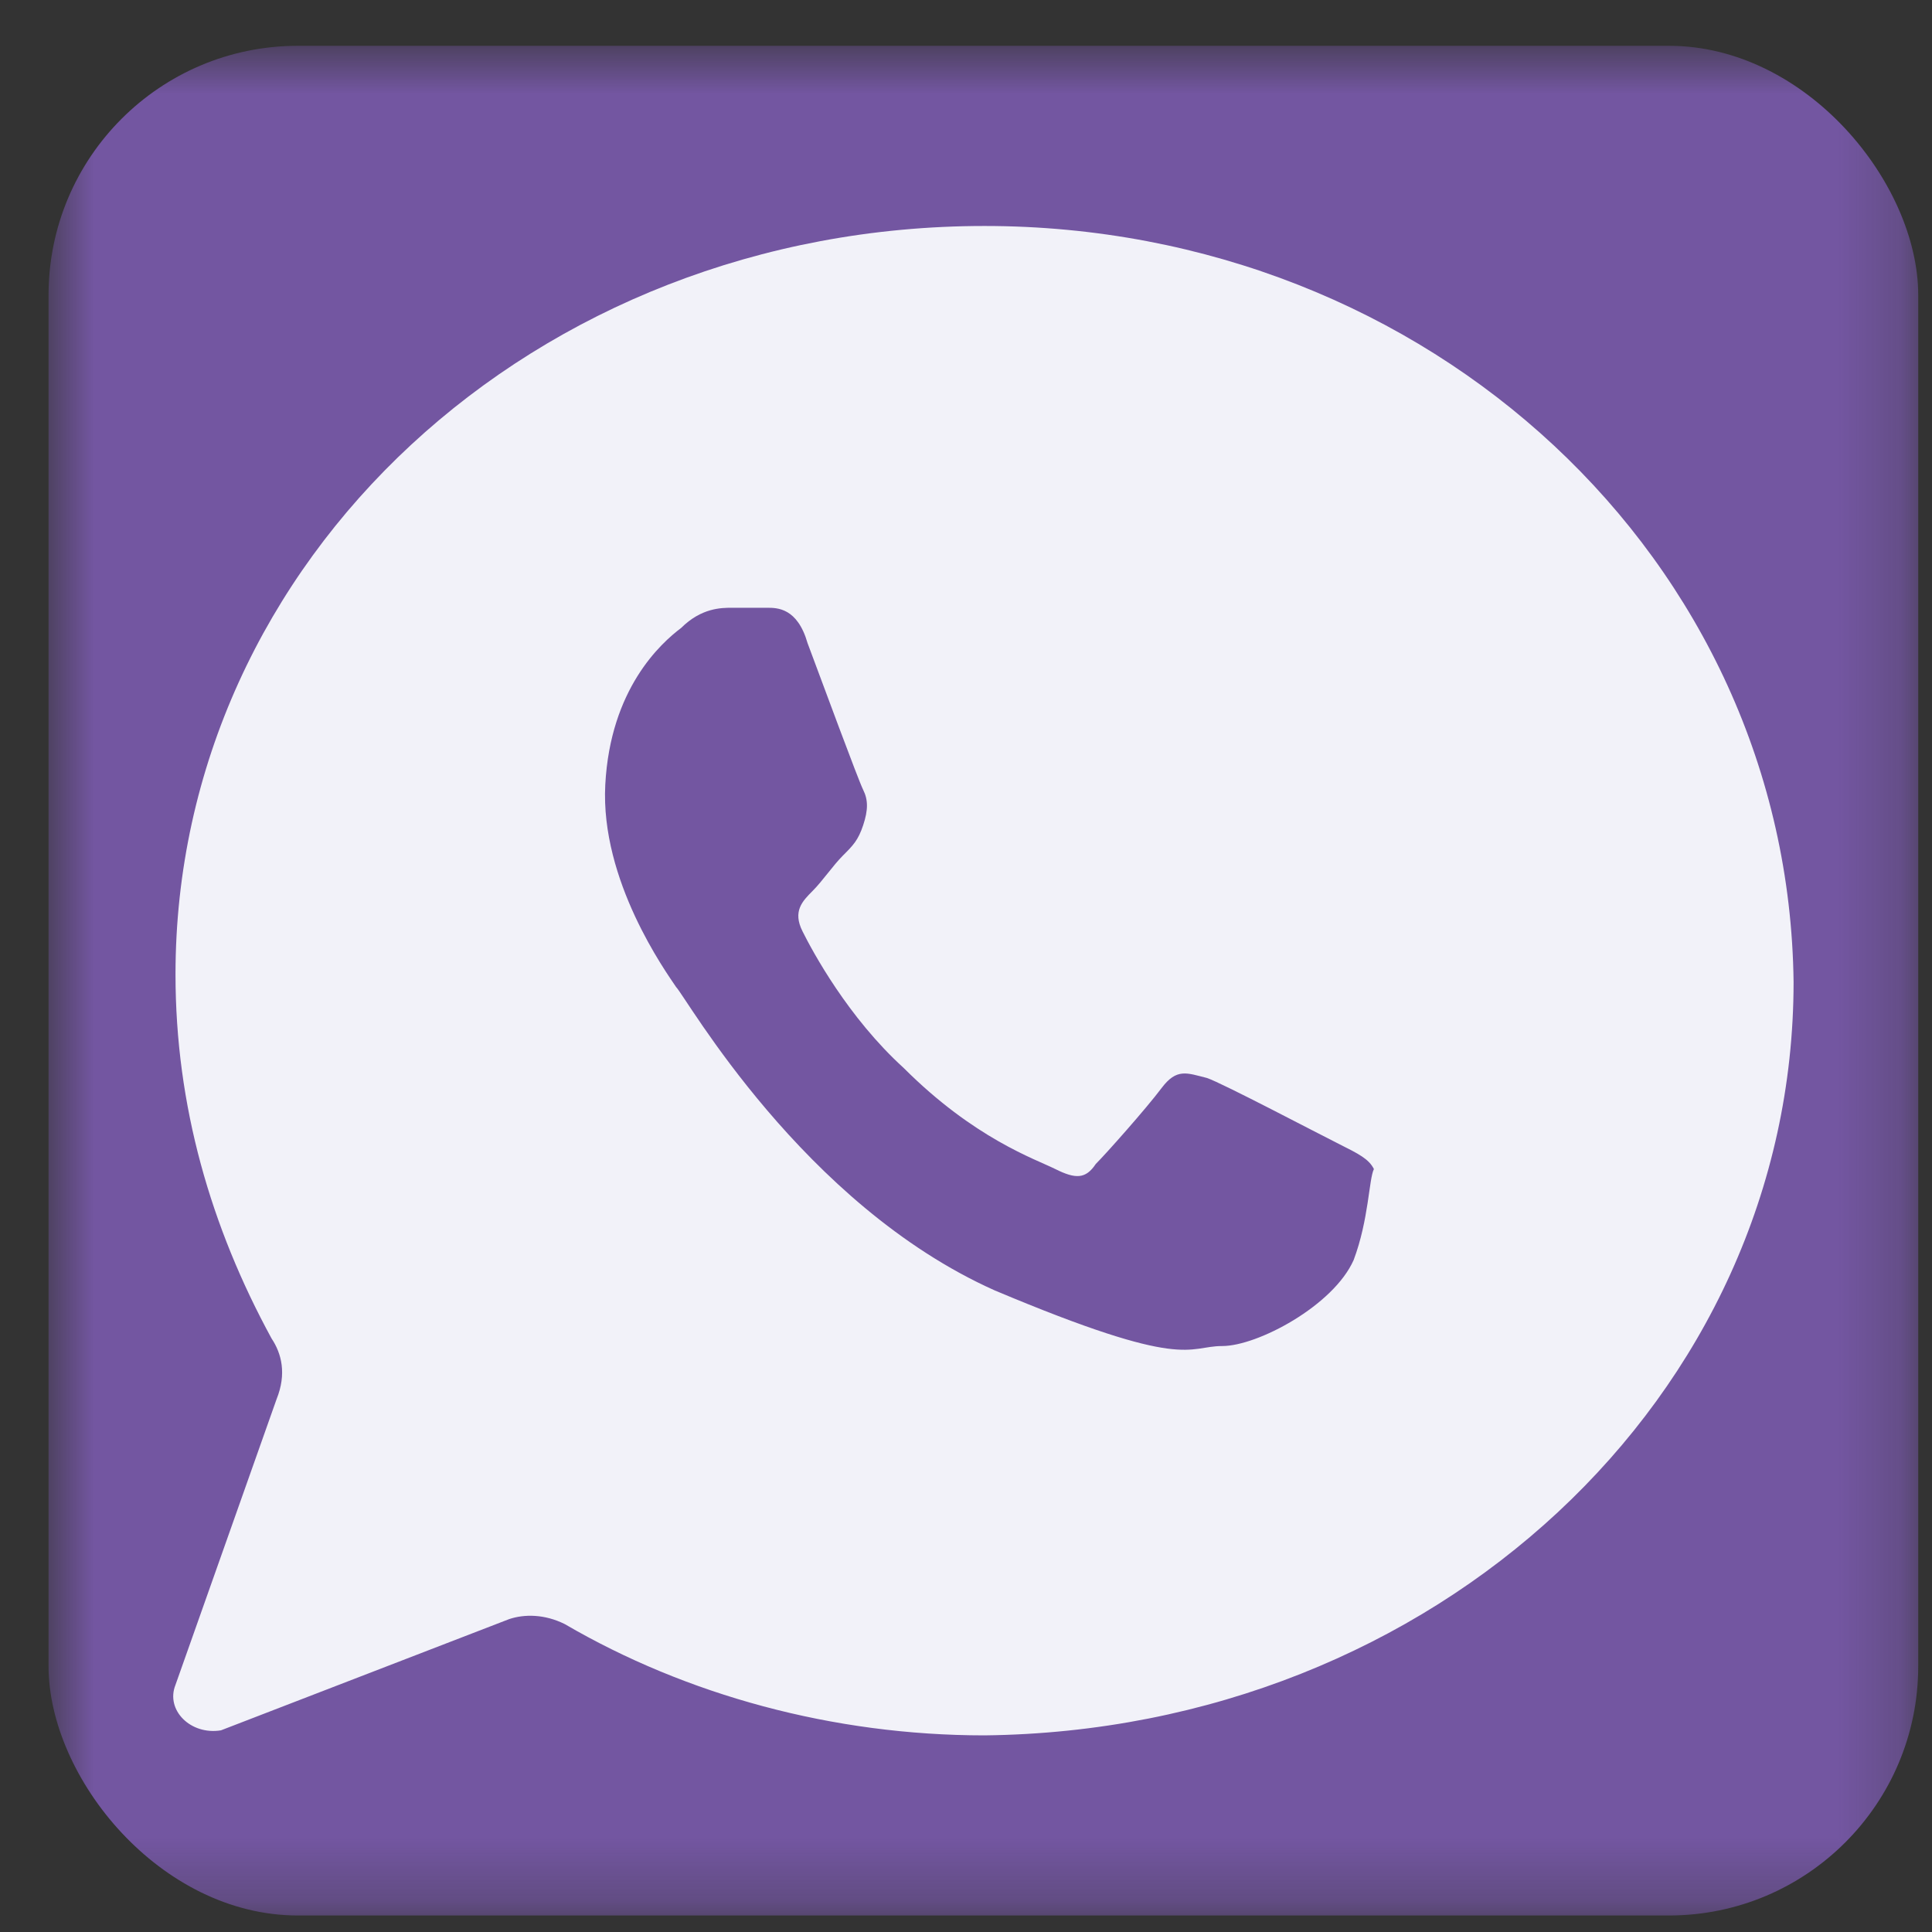 <svg width="31" height="31" viewBox="0 0 31 31" fill="none" xmlns="http://www.w3.org/2000/svg">
<rect x="0" y="0" width="31" height="31" fill="#333333" stroke="none"/>
<mask id="mask0_2018_2348" style="mask-type:alpha" maskUnits="userSpaceOnUse" x="0" y="0" width="31" height="31">
<rect x="0.779" y="0.735" width="30" height="30" fill="#D9D9D9"/>
</mask>
<g mask="url(#mask0_2018_2348)">
<rect x="0.779" y="0.735" width="30" height="30" rx="4" fill="#7356A1"/>
<path d="M15.797 3.626C8.576 3.626 2.816 8.981 2.816 15.634C2.816 17.744 3.384 19.691 4.357 21.476C4.519 21.719 4.601 22.044 4.438 22.45L2.816 27.034C2.653 27.439 3.059 27.845 3.546 27.764L8.171 25.979C8.414 25.898 8.739 25.898 9.063 26.06C11.01 27.196 13.363 27.845 15.797 27.845C23.019 27.764 28.779 22.409 28.779 15.756C28.698 8.981 22.938 3.626 15.797 3.626ZM21.72 20.218C21.396 20.949 20.179 21.598 19.611 21.598C19.043 21.598 19.043 22.003 15.96 20.705C12.877 19.326 11.01 15.999 10.848 15.837C10.686 15.594 9.631 14.133 9.712 12.592C9.793 11.05 10.605 10.32 10.929 10.076C11.254 9.752 11.578 9.752 11.741 9.752H12.309C12.471 9.752 12.795 9.752 12.958 10.32C13.201 10.969 13.769 12.51 13.85 12.673C13.931 12.835 13.931 12.997 13.85 13.241C13.769 13.484 13.688 13.565 13.526 13.727C13.363 13.89 13.201 14.133 13.039 14.295C12.877 14.458 12.714 14.62 12.877 14.944C13.039 15.269 13.607 16.324 14.499 17.135C15.635 18.271 16.609 18.596 16.933 18.758C17.258 18.92 17.42 18.92 17.582 18.677C17.745 18.515 18.394 17.784 18.637 17.46C18.881 17.135 19.043 17.216 19.367 17.297C19.611 17.379 21.152 18.19 21.477 18.352C21.802 18.515 21.964 18.596 22.045 18.758C21.964 18.92 21.964 19.569 21.72 20.218Z" fill="#F2F2F9"/>
</g>
</svg>
